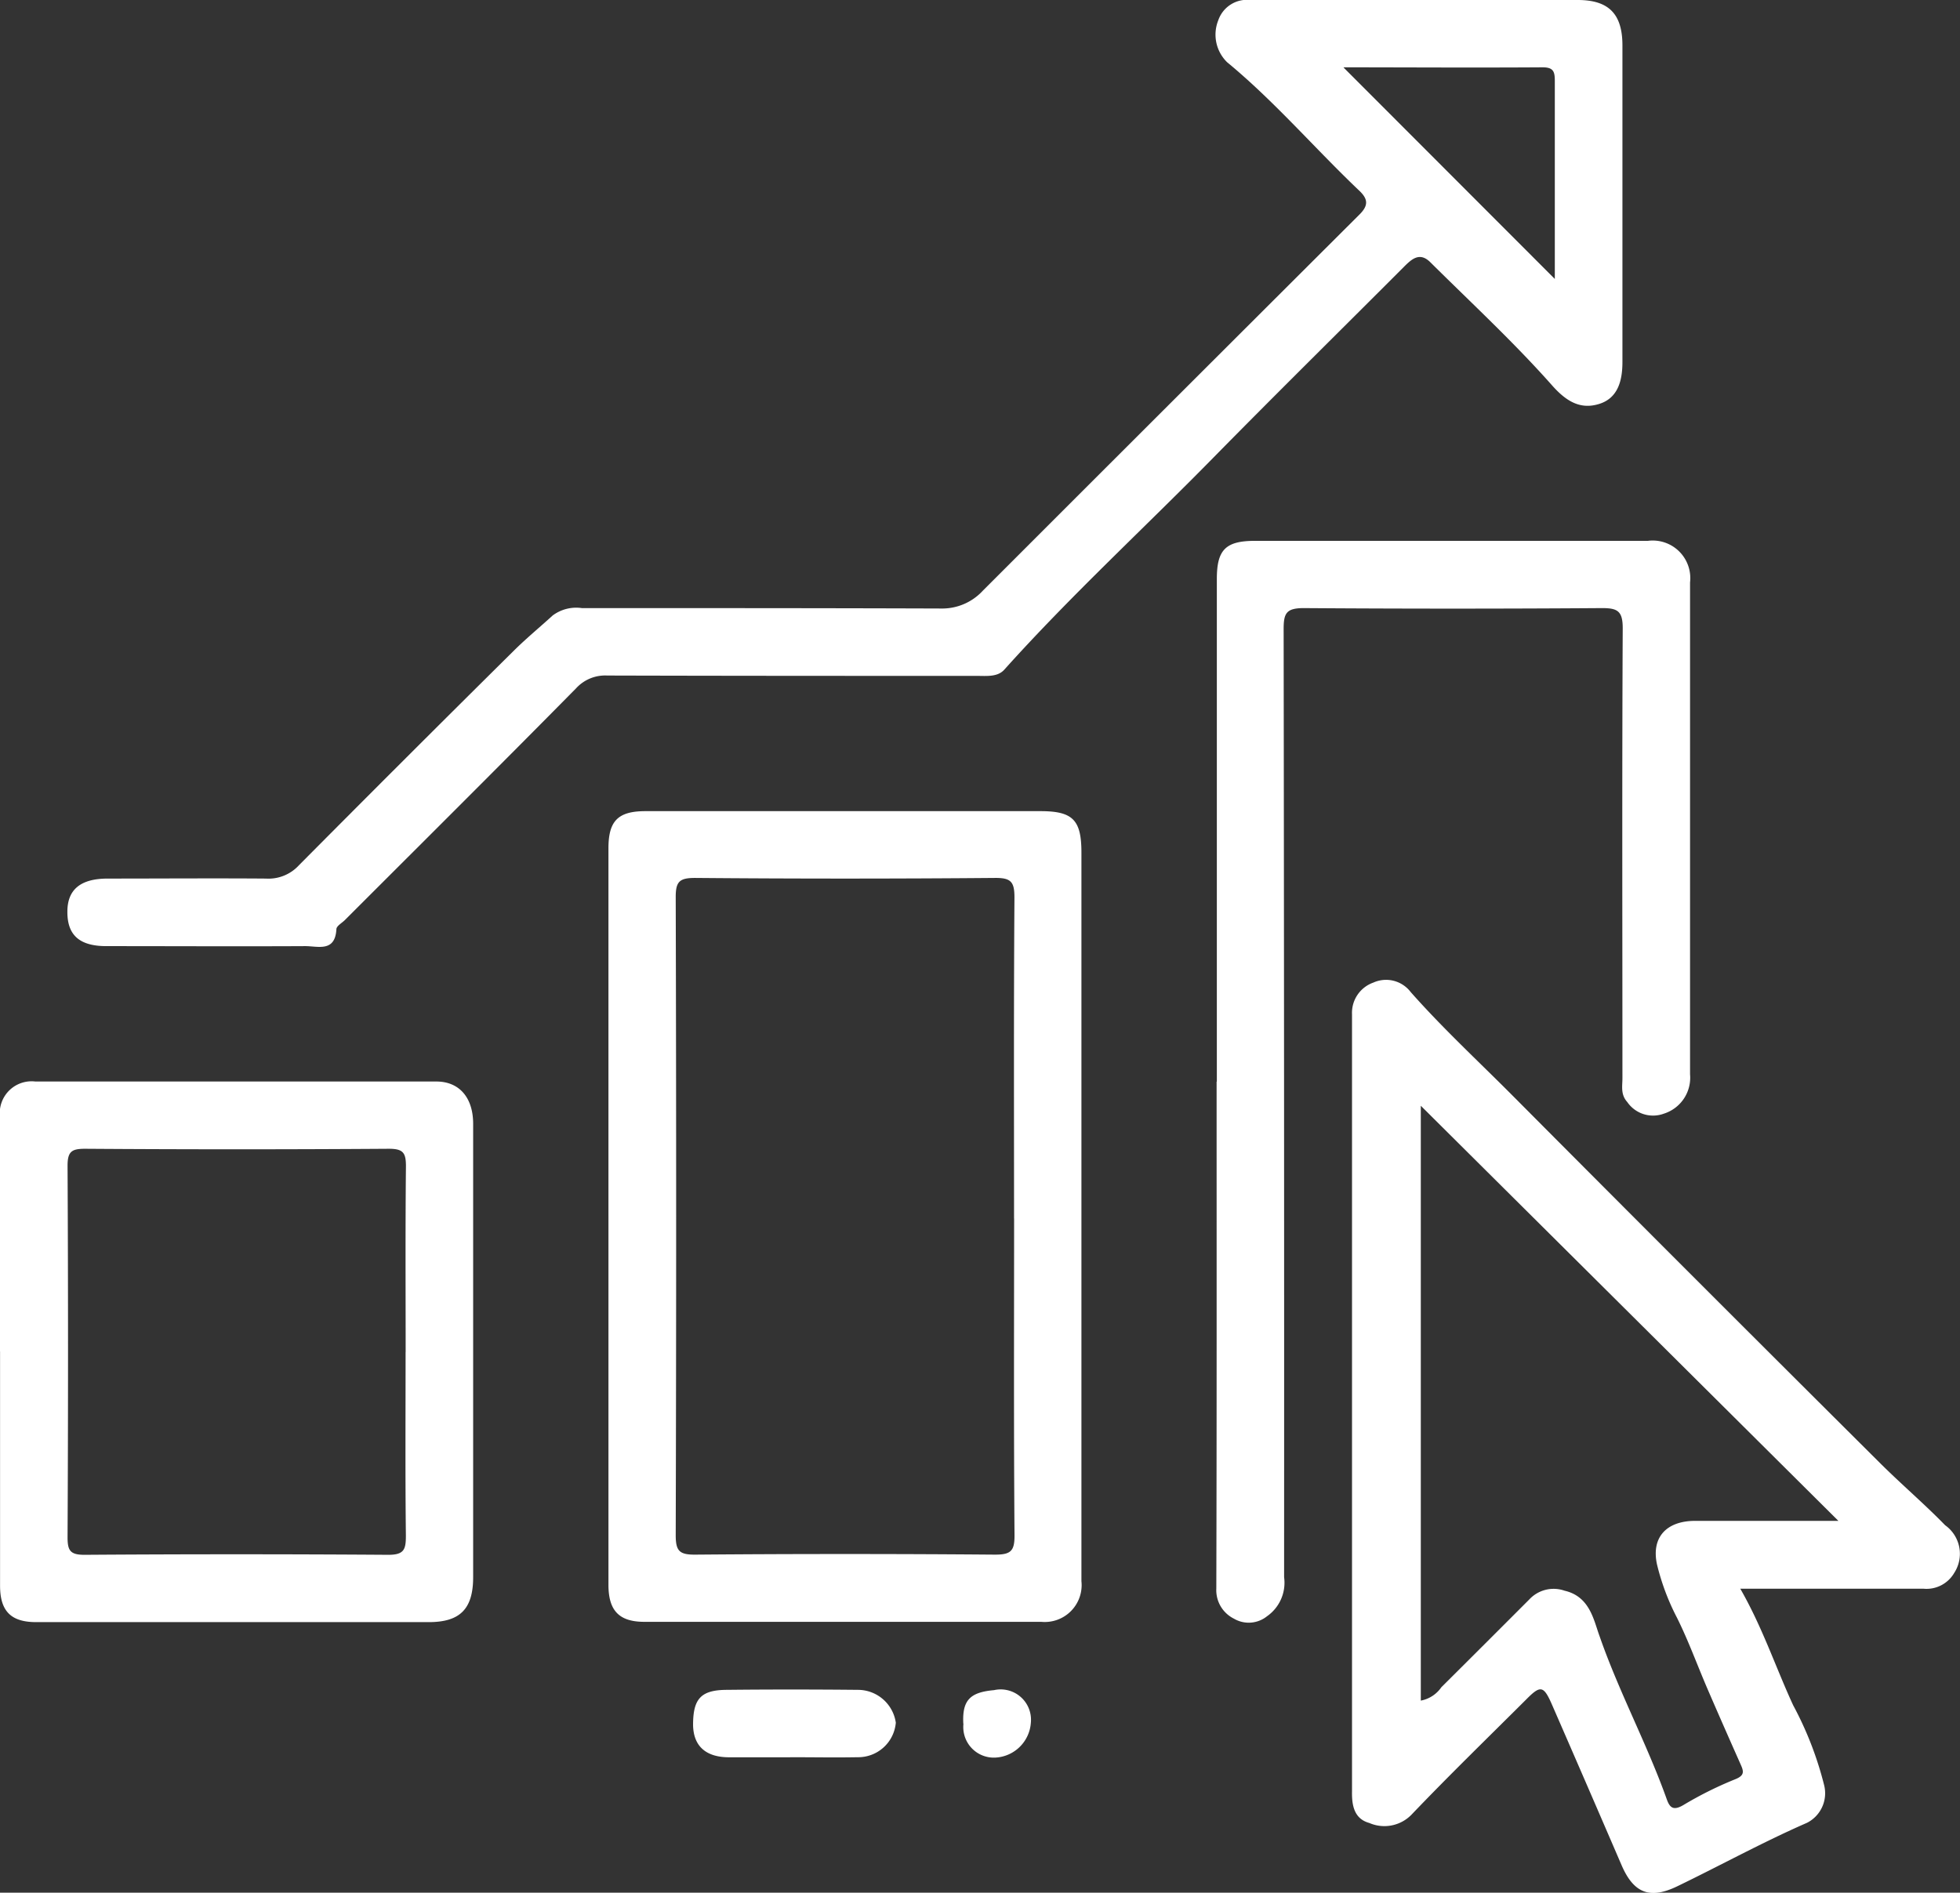 <svg xmlns="http://www.w3.org/2000/svg" xmlns:xlink="http://www.w3.org/1999/xlink" width="33.537" height="32.391" viewBox="0 0 33.537 32.391">
  <rect x="0" y="0" width="33.537" height="32.391" fill="#333333" stroke="none"/>
  <defs>
    <clipPath id="clip-path">
      <rect id="Rectangle_19" data-name="Rectangle 19" width="33.537" height="32.391" fill="#fff"/>
    </clipPath>
  </defs>
  <g id="Group_24" data-name="Group 24" transform="translate(0 0)">
    <g id="Group_23" data-name="Group 23" transform="translate(0 0)" clip-path="url(#clip-path)">
      <path id="Path_379" data-name="Path 379" d="M24.6,0H27.35c.53,0,.764.238.765.774q0,2.71,0,5.421c0,.314-.074.614-.392.716s-.562-.032-.814-.318c-.654-.738-1.381-1.41-2.082-2.106-.182-.179-.317-.054-.452.081-1.089,1.091-2.187,2.173-3.268,3.273-1.187,1.209-2.436,2.357-3.569,3.62-.116.129-.306.106-.473.106-2.108,0-4.216,0-6.324-.006a.673.673,0,0,0-.531.22C8.9,13.109,7.575,14.426,6.255,15.746c-.051.051-.142.1-.145.155-.021.4-.316.29-.536.291-1.132.006-2.264,0-3.4,0-.46,0-.669-.188-.667-.589,0-.38.226-.566.687-.567.9,0,1.807-.007,2.71,0a.706.706,0,0,0,.564-.227Q7.3,12.964,9.149,11.133c.211-.209.443-.4.662-.6a.674.674,0,0,1,.5-.126c2.048,0,4.095,0,6.143.007a.946.946,0,0,0,.718-.306q3.219-3.22,6.442-6.435c.154-.152.15-.261.008-.4-.766-.727-1.454-1.534-2.271-2.208A.66.66,0,0,1,21.2.346.519.519,0,0,1,21.748,0Q23.176,0,24.6,0M23.345,1.157l3.613,3.617c0-1.058,0-2.224,0-3.391,0-.161-.026-.231-.212-.231-1.19.008-2.38,0-3.4,0" transform="translate(-0.354 0)" fill="#fff"/>
      <path id="Path_380" data-name="Path 380" d="M36.845,32.307c.382.664.607,1.347.908,2a5.924,5.924,0,0,1,.53,1.367.567.567,0,0,1-.294.646c-.756.33-1.478.728-2.219,1.086-.465.225-.744.123-.953-.362q-.589-1.367-1.184-2.732c-.149-.344-.2-.355-.451-.1-.657.655-1.321,1.3-1.963,1.972a.647.647,0,0,1-.719.138c-.258-.071-.3-.3-.295-.541q0-6.65,0-13.3a.548.548,0,0,1,.365-.541.529.529,0,0,1,.639.162c.551.623,1.159,1.185,1.743,1.772q3.135,3.151,6.286,6.287c.365.364.76.7,1.116,1.066a.6.6,0,0,1,.155.816.549.549,0,0,1-.528.27c-1.024,0-2.048,0-3.131,0m1.682-1.156-7.15-7.109V34.228A.547.547,0,0,0,31.733,34q.756-.752,1.508-1.506a.567.567,0,0,1,.6-.147c.437.1.5.51.6.779.331.953.811,1.842,1.149,2.789.053.15.116.2.286.1a6.316,6.316,0,0,1,.891-.443c.16-.065.139-.137.088-.251-.191-.43-.381-.861-.568-1.294-.175-.406-.325-.823-.522-1.218a4.018,4.018,0,0,1-.342-.913c-.1-.464.164-.743.651-.744.8,0,1.607,0,2.452,0" transform="translate(-7.071 -5.124)" fill="#fff"/>
      <path id="Path_381" data-name="Path 381" d="M13.594,25.05q0-3.144,0-6.288c0-.469.163-.636.634-.636q3.38,0,6.759,0c.554,0,.7.151.7.709q0,6.234,0,12.469A.631.631,0,0,1,21,32H14.209c-.43,0-.614-.189-.615-.63q0-3.163,0-6.325m6.94.051c0-1.831-.006-3.662.007-5.493,0-.269-.061-.336-.332-.334q-2.565.022-5.132,0c-.27,0-.333.063-.332.333q.015,5.458,0,10.915c0,.268.061.335.332.333q2.566-.021,5.132,0c.27,0,.335-.062.333-.333-.014-1.807-.007-3.613-.007-5.421" transform="translate(-3.183 -4.244)" fill="#fff"/>
      <path id="Path_382" data-name="Path 382" d="M27.185,21.338v-8.6c0-.5.149-.653.654-.653q3.361,0,6.722,0a.643.643,0,0,1,.721.711q0,4.21,0,8.42a.644.644,0,0,1-.448.672.535.535,0,0,1-.627-.2c-.116-.129-.082-.27-.082-.407,0-2.566-.008-5.133.005-7.7,0-.294-.087-.346-.358-.345q-2.547.018-5.1,0c-.3,0-.344.09-.344.358q.011,8.114.008,16.227a.7.7,0,0,1-.293.669.5.5,0,0,1-.567.04.544.544,0,0,1-.3-.514c.008-2.892.005-5.783.005-8.674" transform="translate(-6.364 -2.829)" fill="#fff"/>
      <path id="Path_383" data-name="Path 383" d="M0,28.785q0-2,0-4.008a.545.545,0,0,1,.605-.61q3.431,0,6.861,0c.391,0,.628.273.63.718q0,1.679,0,3.358,0,2.2,0,4.406c0,.545-.224.77-.76.77H.619c-.432,0-.618-.188-.618-.625q0-2,0-4.008m6.94.012c0-1.06-.006-2.12.005-3.18,0-.227-.044-.3-.29-.3q-2.6.018-5.2,0c-.226,0-.3.044-.3.289q.016,3.18,0,6.36c0,.226.044.3.289.3q2.6-.018,5.2,0c.273,0,.3-.095.3-.329-.012-1.048-.005-2.1-.005-3.144" transform="translate(0 -5.658)" fill="#fff"/>
      <path id="Path_384" data-name="Path 384" d="M17.143,38.915H16.1c-.4,0-.611-.194-.616-.554,0-.446.131-.6.586-.6.745-.008,1.491-.007,2.236,0a.656.656,0,0,1,.647.562.646.646,0,0,1-.653.591c-.384.007-.77,0-1.154,0" transform="translate(-3.625 -8.841)" fill="#fff"/>
      <path id="Path_385" data-name="Path 385" d="M21.522,38.341c-.022-.41.124-.538.526-.574a.519.519,0,0,1,.63.554.642.642,0,0,1-.6.6.523.523,0,0,1-.554-.575" transform="translate(-5.039 -8.842)" fill="#fff"/>
    </g>
  </g>
</svg>
